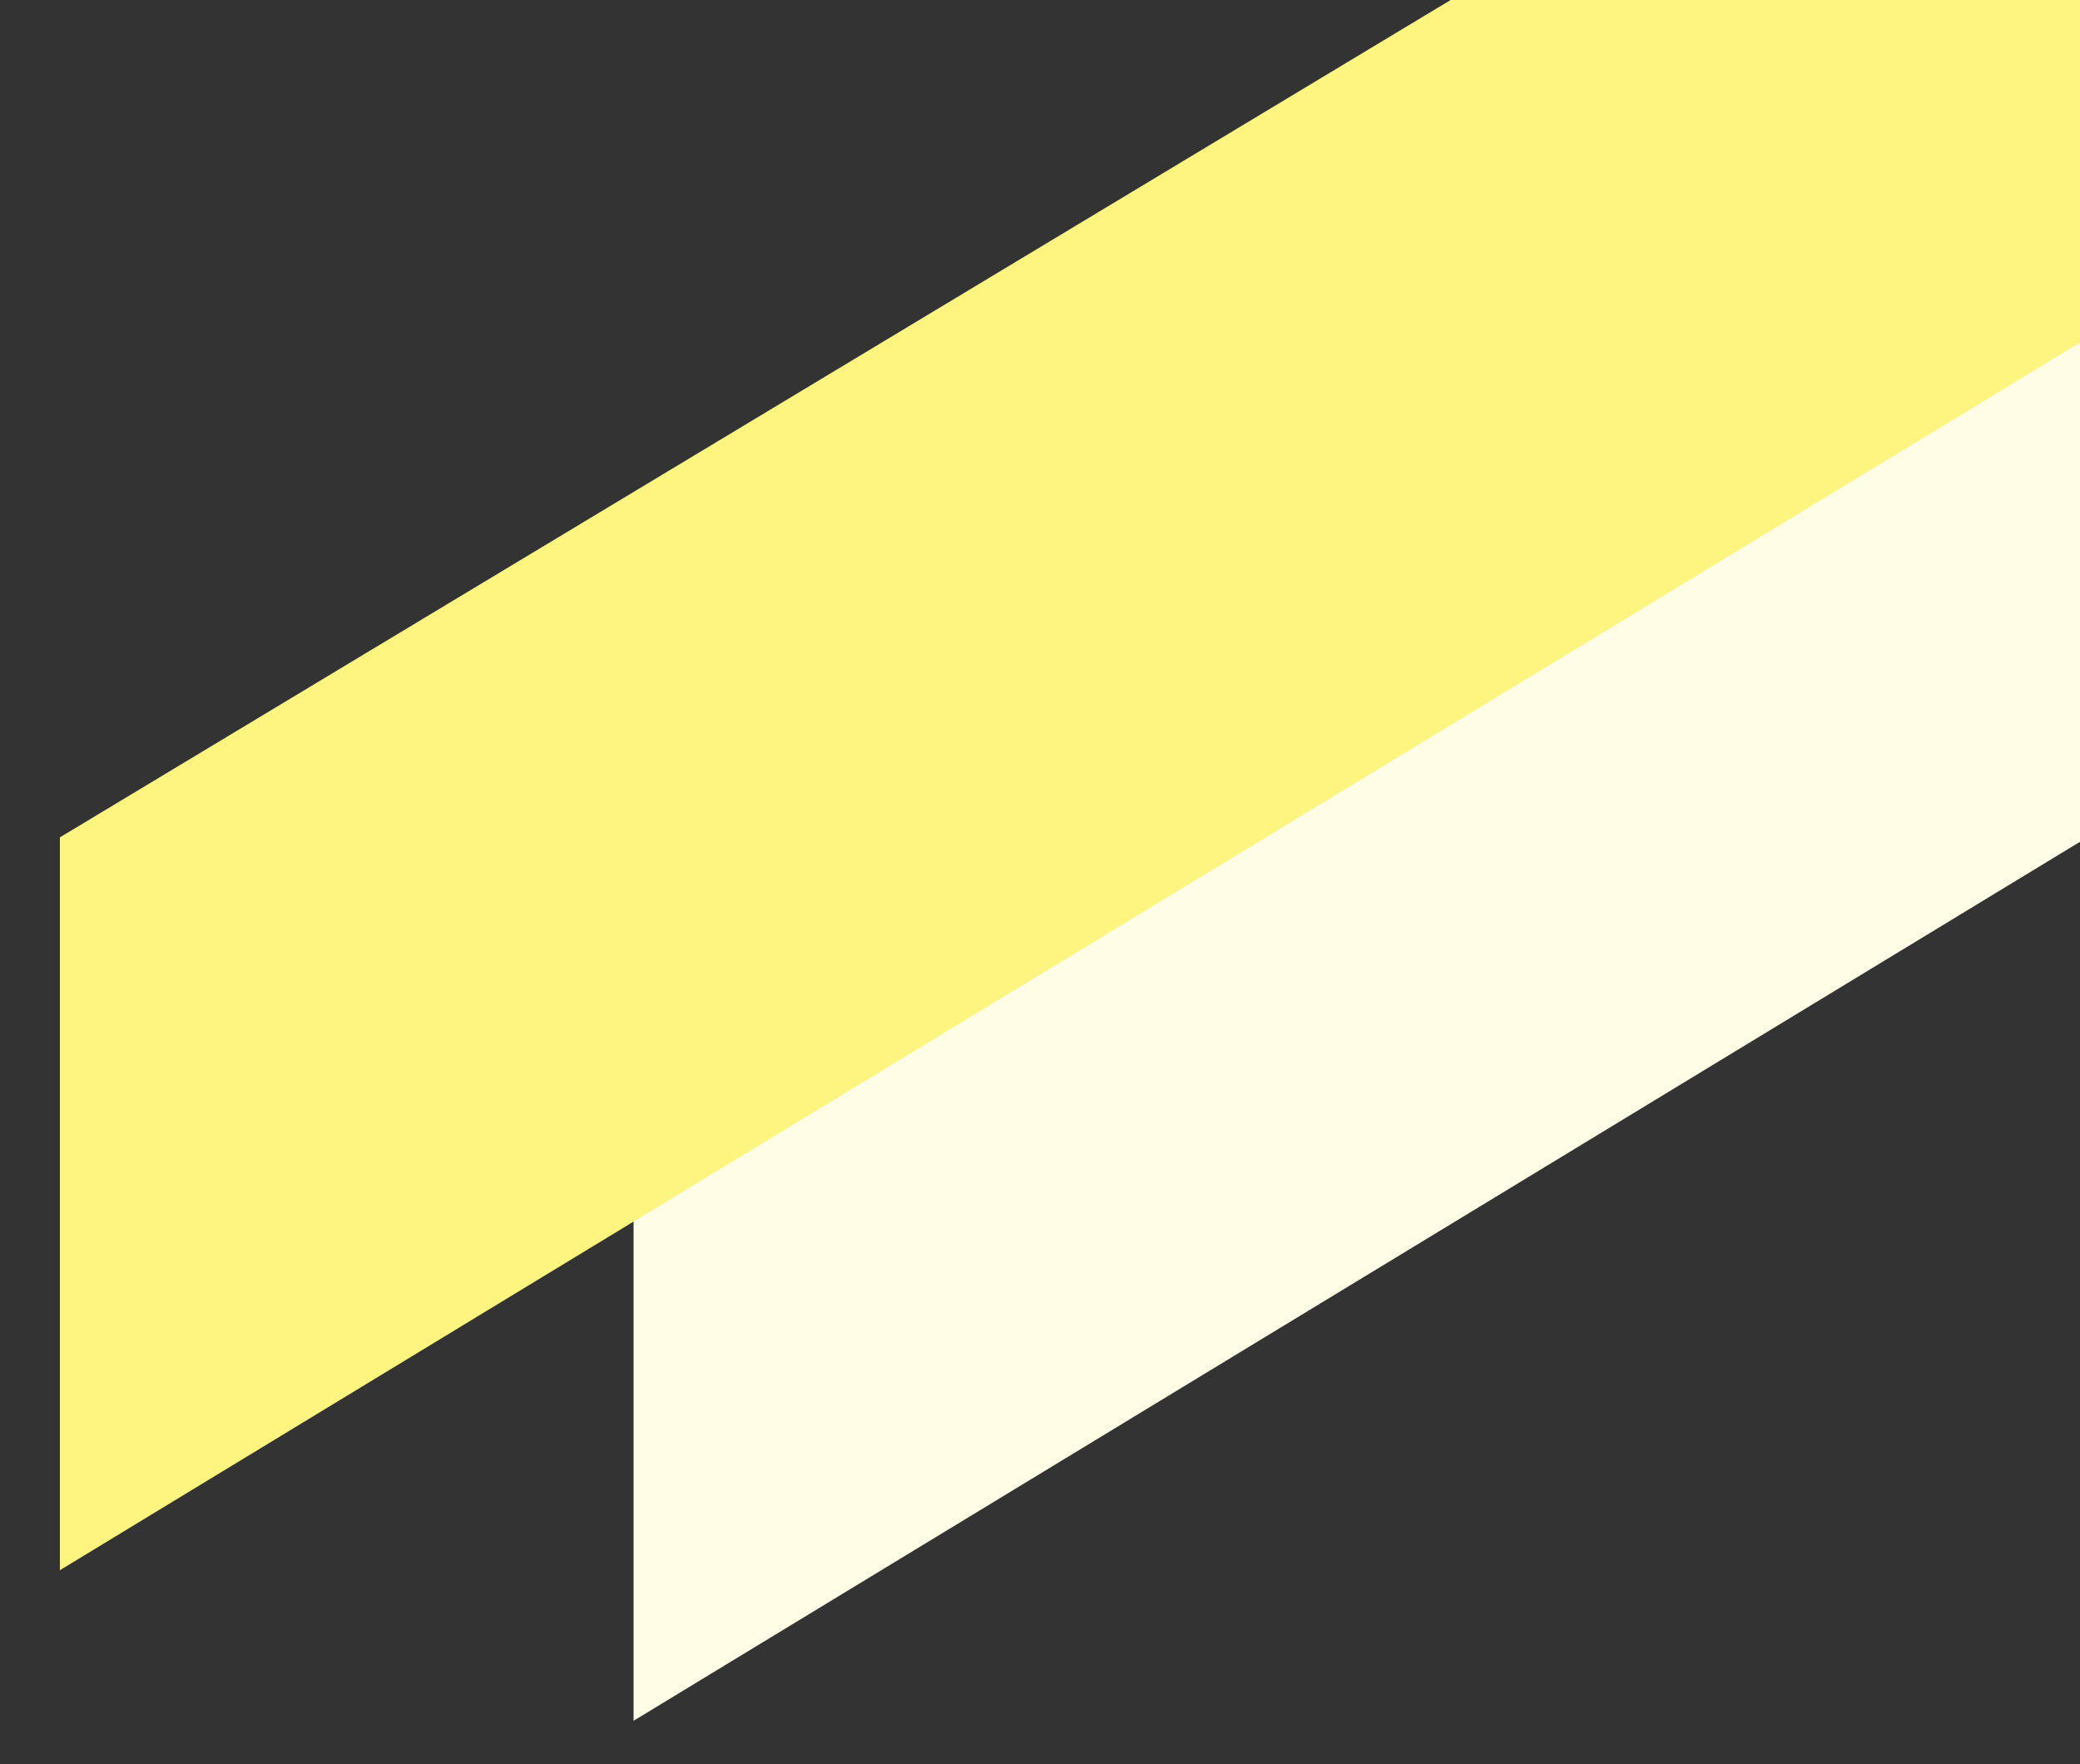 <svg xmlns="http://www.w3.org/2000/svg" xmlns:xlink="http://www.w3.org/1999/xlink" width="191" height="162" viewBox="0 0 191 162">
  <rect x="0" y="0" width="191" height="162" fill="#333333" stroke="none"/>
  <defs>
    <clipPath id="clip-path">
      <rect id="Rectangle_231" data-name="Rectangle 231" width="191" height="162" transform="translate(1175 5566)" fill="#fff" stroke="#707070" stroke-width="1"/>
    </clipPath>
  </defs>
  <g id="Mask_Group_34" data-name="Mask Group 34" transform="translate(-1175 -5566)" clip-path="url(#clip-path)">
    <g id="Group_1548" data-name="Group 1548" transform="translate(1086.405 5004.012)">
      <path id="Path_5183" data-name="Path 5183" d="M109.141,710.111,427.463,516.687V451.18L109.141,642.823Z" transform="translate(37.632 9.877)" fill="#fffde5"/>
      <path id="Path_5184" data-name="Path 5184" d="M94.095,706.162,412.416,512.737V447.231L94.095,638.873Z" transform="translate(0)" fill="#fef480"/>
    </g>
  </g>
</svg>
